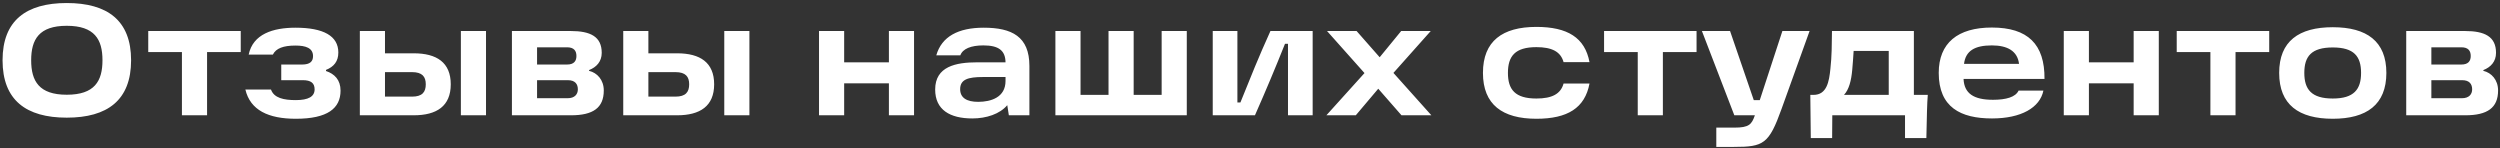 <?xml version="1.0" encoding="UTF-8"?> <svg xmlns="http://www.w3.org/2000/svg" width="759" height="45" viewBox="0 0 759 45" fill="none"><rect x="0" y="0" width="759" height="45" fill="#333333" stroke="none"/><path d="M0.776 18.296C0.776 6.2 7.976 0.92 20.264 0.92C32.6 0.92 39.8 6.2 39.8 18.296C39.8 30.44 32.6 35.72 20.264 35.72C7.976 35.72 0.776 30.44 0.776 18.296ZM9.464 18.296C9.464 24.632 11.864 28.76 20.264 28.76C28.712 28.76 31.112 24.632 31.112 18.296C31.112 11.96 28.712 7.832 20.264 7.832C11.864 7.832 9.464 11.96 9.464 18.296ZM45.009 15.8V9.416H73.089V15.8H62.865V35H55.233V15.8H45.009ZM89.805 36.056C81.501 36.056 75.981 33.464 74.493 27.176H82.269C83.181 29.768 86.157 30.392 89.805 30.392C93.597 30.392 95.517 29.336 95.517 27.128C95.517 25.208 94.365 24.344 91.966 24.344H85.389V19.592H91.725C94.078 19.592 95.037 18.68 95.037 17.048C95.037 14.552 92.781 13.832 89.71 13.832C86.061 13.832 83.805 14.648 82.846 16.568H75.501C76.797 10.328 82.894 8.408 89.71 8.408C98.206 8.408 102.718 10.904 102.718 15.944C102.718 18.632 101.374 20.264 98.974 21.224V21.56C101.566 22.424 103.39 24.248 103.39 27.512C103.39 32.888 99.454 36.056 89.805 36.056ZM125.617 16.184C132.577 16.184 136.849 18.968 136.849 25.592C136.849 32.216 132.577 35 125.617 35H109.249V9.416H116.881V16.184H125.617ZM139.921 9.416H147.553V35H139.921V9.416ZM125.089 29.336C128.209 29.336 129.265 27.944 129.265 25.592C129.265 23.288 128.209 21.896 125.089 21.896H116.881V29.336H125.089ZM178.844 21.512C181.292 22.088 183.308 24.248 183.308 27.464C183.308 32.744 180.044 35 173.372 35H155.42V9.416H173.276C179.228 9.416 182.684 11.096 182.684 16.04C182.684 18.728 181.052 20.408 178.844 21.272V21.512ZM175.004 17C175.004 15.464 174.284 14.36 172.172 14.36H163.052V19.592H172.172C174.284 19.592 175.004 18.488 175.004 17ZM172.364 29.816C174.476 29.816 175.436 28.616 175.436 27.128C175.436 25.544 174.62 24.344 172.412 24.344H163.052V29.816H172.364ZM205.585 16.184C212.545 16.184 216.817 18.968 216.817 25.592C216.817 32.216 212.545 35 205.585 35H189.217V9.416H196.849V16.184H205.585ZM219.889 9.416H227.521V35H219.889V9.416ZM205.057 29.336C208.177 29.336 209.233 27.944 209.233 25.592C209.233 23.288 208.177 21.896 205.057 21.896H196.849V29.336H205.057ZM269.871 9.416H277.503V35H269.871V25.304H256.287V35H248.655V9.416H256.287V18.92H269.871V9.416ZM298.654 8.408C307.198 8.408 312.526 11.096 312.526 20.024V35H306.286L305.806 31.928C303.55 34.616 299.47 35.96 295.198 35.96C288.43 35.96 283.918 33.368 283.918 27.176C283.918 20.168 290.206 18.92 296.686 18.92H305.278C305.23 15.32 303.166 13.784 298.558 13.784C294.814 13.784 292.27 14.792 291.55 16.808H284.254C285.886 11.096 290.926 8.408 298.654 8.408ZM296.974 30.92C300.91 30.92 305.278 29.528 305.278 24.584V23.384H298.414C293.902 23.384 291.502 24.104 291.502 27.08C291.502 29.672 293.47 30.92 296.974 30.92ZM352.676 9.416H360.308V35H320.42V9.416H328.052V28.808H336.548V9.416H344.18V28.808H352.676V9.416ZM368.186 35V9.416H375.674V31.112H376.586C379.658 23.48 382.154 17.24 385.706 9.416H398.522V35H391.034V13.304H390.122C387.146 20.744 384.458 27.176 381.002 35H368.186ZM434.565 35H425.493L418.437 26.936L411.621 35H402.693L414.261 22.184L402.885 9.416H411.861L418.869 17.384L425.397 9.416H434.373L423.045 22.136L434.565 35ZM466.447 36.056C456.175 36.056 450.223 31.784 450.223 22.136C450.223 12.44 456.175 8.168 466.447 8.168C475.903 8.168 481.183 11.432 482.575 18.872H474.703C473.839 15.704 471.199 14.312 466.447 14.312C459.967 14.312 457.807 17.048 457.807 22.136C457.807 27.176 459.967 29.912 466.447 29.912C471.199 29.912 473.839 28.52 474.703 25.352H482.575C481.183 32.792 475.903 36.056 466.447 36.056ZM486.994 15.8V9.416H515.074V15.8H504.85V35H497.218V15.8H486.994ZM541.133 9.416H549.389L540.893 33.032C537.053 43.736 535.421 44.6 526.445 44.6H521.069V38.744H526.589C531.005 38.744 531.821 37.784 532.781 35H526.541L516.701 9.416H525.245L532.445 30.392H534.269L541.133 9.416ZM549.756 41.912L549.612 28.808H550.572C554.604 28.808 555.324 24.824 555.708 20.888C556.14 17.144 556.14 13.4 556.188 9.416H581.052V28.808H585.276C585.18 29.96 585.084 31.736 585.036 33.656L584.844 41.912H578.364V35H556.284L556.236 41.912H549.756ZM559.836 28.808H573.42V15.464H562.764C562.62 17.48 562.524 19.352 562.332 21.272C562.044 24.44 561.372 27.176 559.836 28.808ZM604.726 8.36C615.622 8.36 620.806 13.4 620.71 23.96H596.134C596.326 28.376 599.206 30.296 605.062 30.296C609.046 30.296 611.926 29.48 612.838 27.512H620.374C619.318 32.696 613.606 35.96 604.774 35.96C595.222 35.96 588.598 32.552 588.598 22.136C588.598 13.064 594.358 8.36 604.726 8.36ZM596.278 19.4H612.982C612.502 15.464 609.43 13.784 604.726 13.784C599.542 13.784 596.758 15.416 596.278 19.4ZM647.777 9.416H655.409V35H647.777V25.304H634.193V35H626.561V9.416H634.193V18.92H647.777V9.416ZM660.853 15.8V9.416H688.933V15.8H678.709V35H671.077V15.8H660.853ZM708.229 36.056C697.909 36.056 691.957 31.784 691.957 22.136C691.957 12.536 697.909 8.264 708.229 8.264C718.549 8.264 724.501 12.536 724.501 22.136C724.501 31.784 718.501 36.056 708.229 36.056ZM708.229 29.912C714.661 29.912 716.821 27.128 716.821 22.136C716.821 17.096 714.661 14.408 708.229 14.408C701.749 14.408 699.589 17.096 699.589 22.136C699.589 27.128 701.749 29.912 708.229 29.912ZM753.954 21.512C756.402 22.088 758.418 24.248 758.418 27.464C758.418 32.744 755.154 35 748.482 35H730.53V9.416H748.386C754.338 9.416 757.794 11.096 757.794 16.04C757.794 18.728 756.162 20.408 753.954 21.272V21.512ZM750.114 17C750.114 15.464 749.394 14.36 747.282 14.36H738.162V19.592H747.282C749.394 19.592 750.114 18.488 750.114 17ZM747.474 29.816C749.586 29.816 750.546 28.616 750.546 27.128C750.546 25.544 749.73 24.344 747.522 24.344H738.162V29.816H747.474Z" fill="white"></path></svg> 
